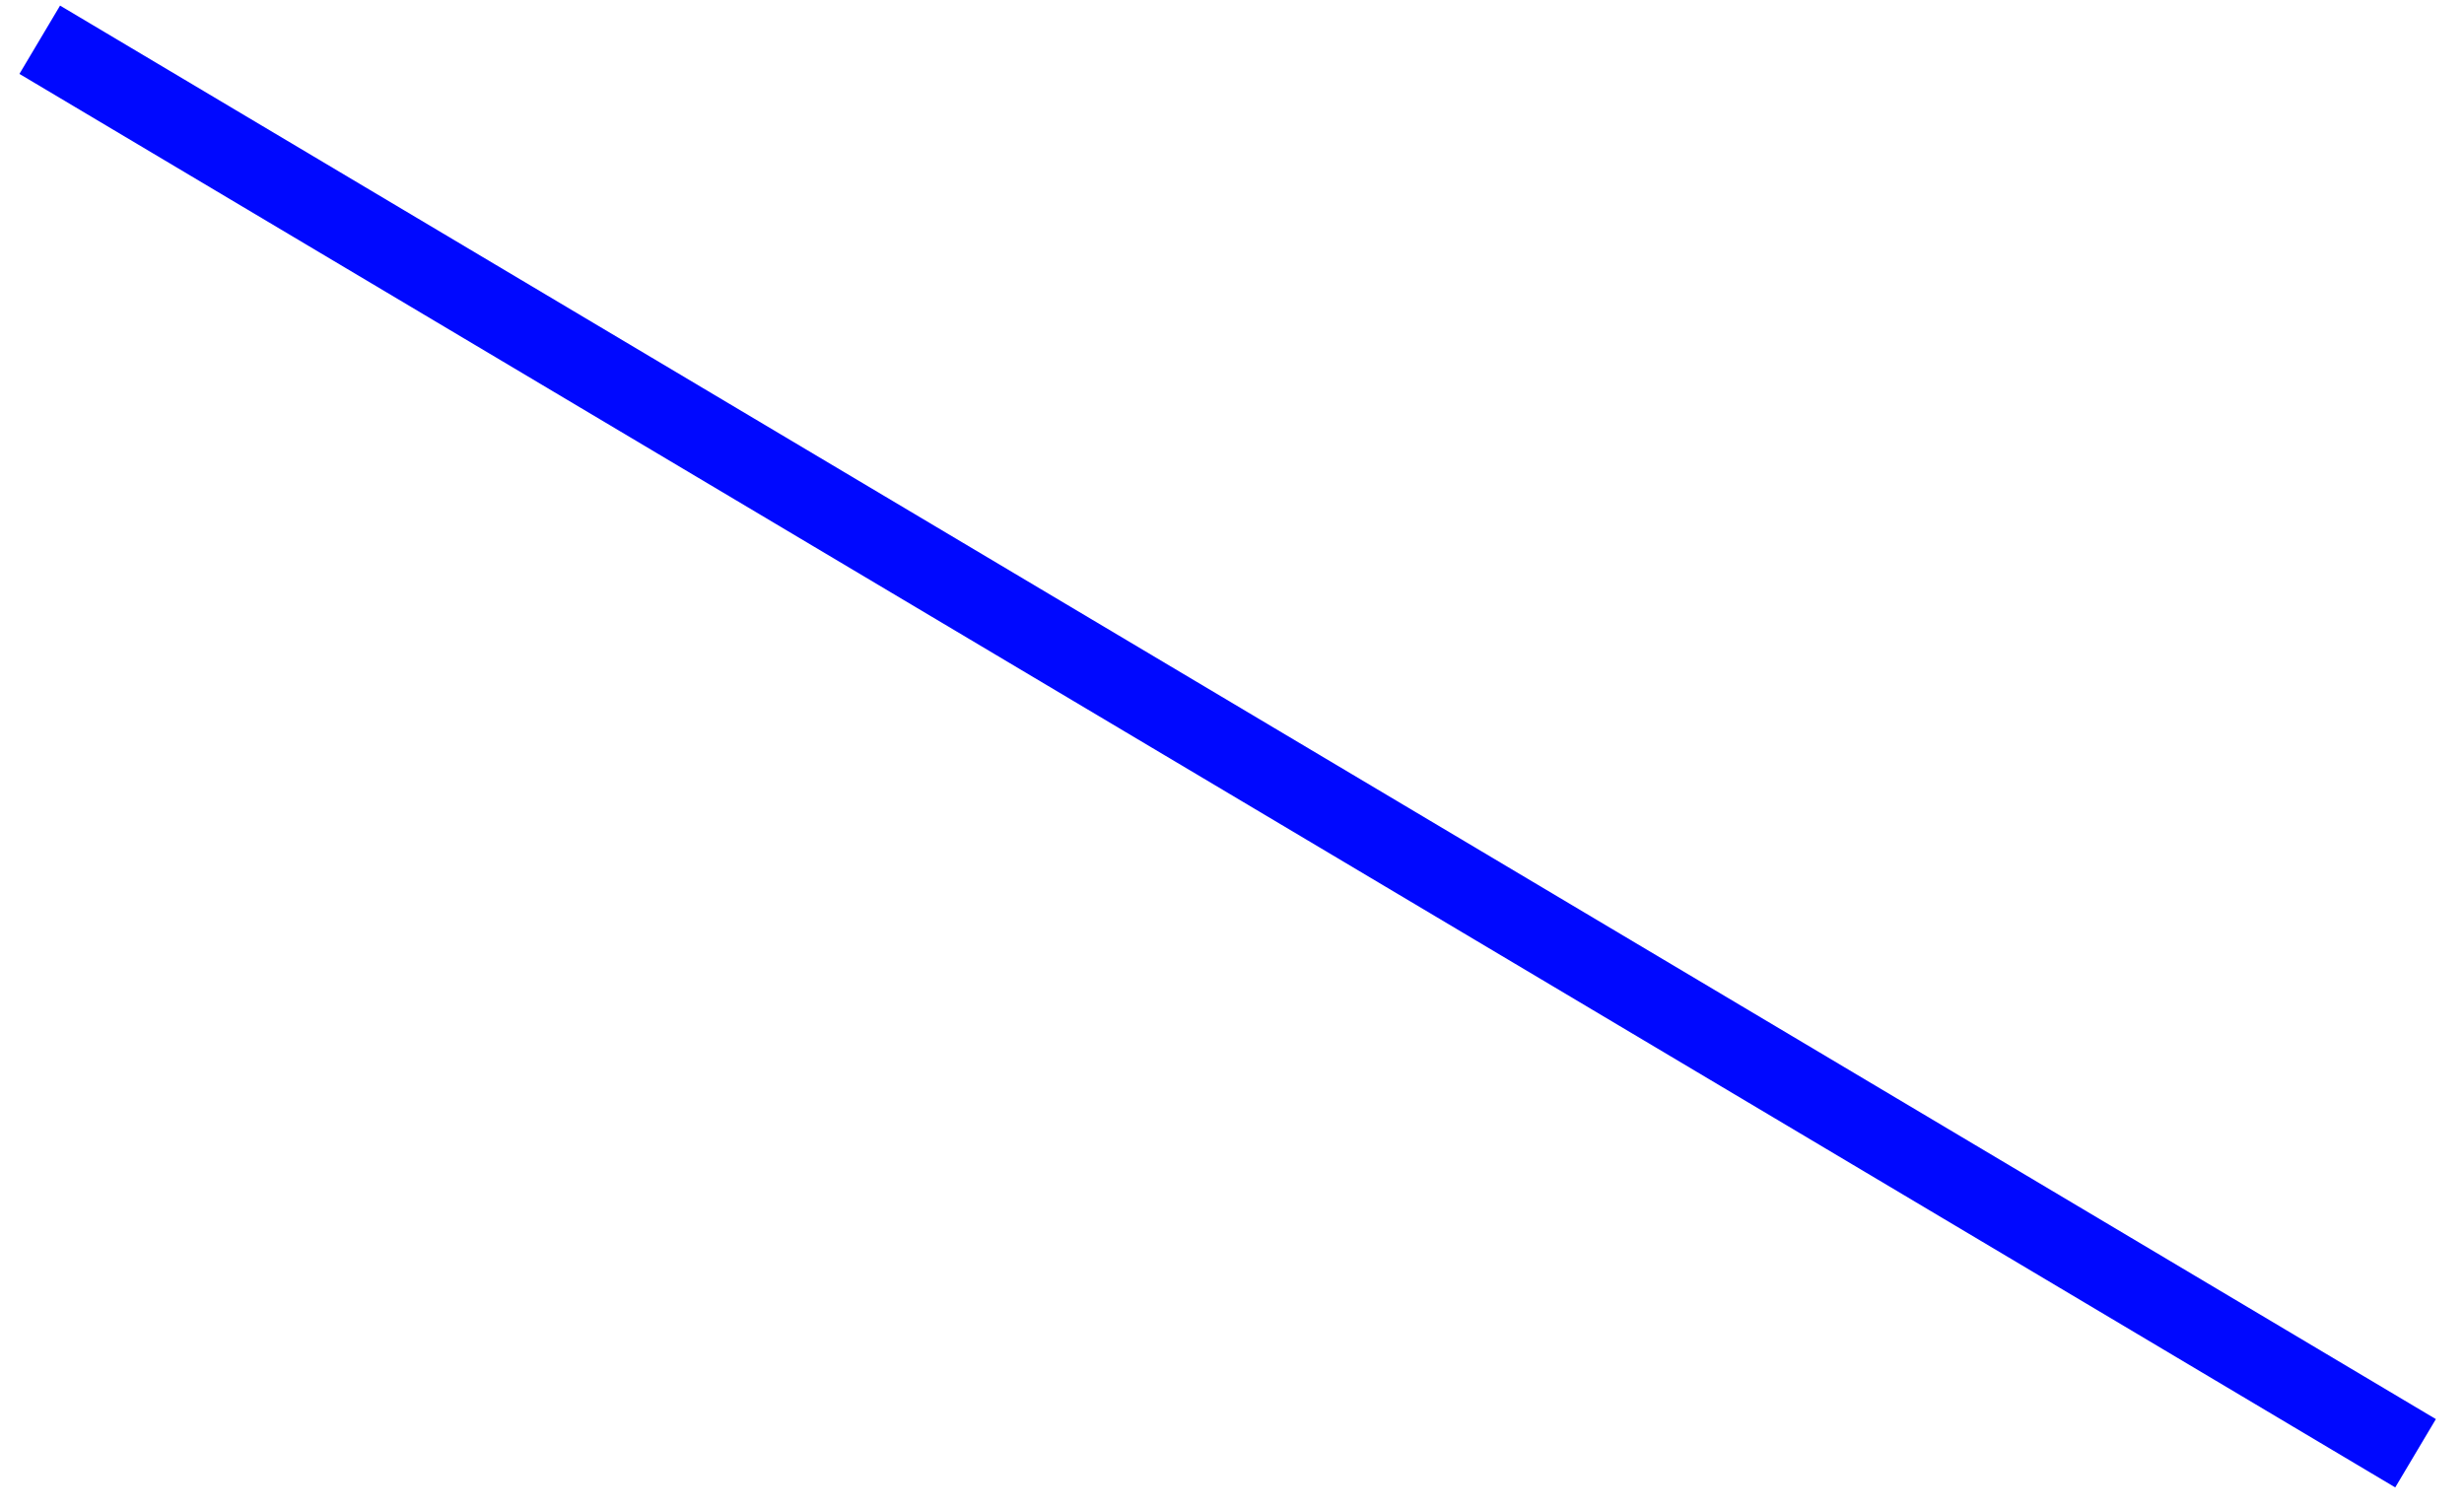 <?xml version="1.0" encoding="utf-8"?>
<svg xmlns="http://www.w3.org/2000/svg" fill="none" height="100%" overflow="visible" preserveAspectRatio="none" style="display: block;" viewBox="0 0 62 38" width="100%">
<path d="M1 1L60.781 36.566" id="Vector" stroke="#0008FF" stroke-width="2"/>
</svg>
